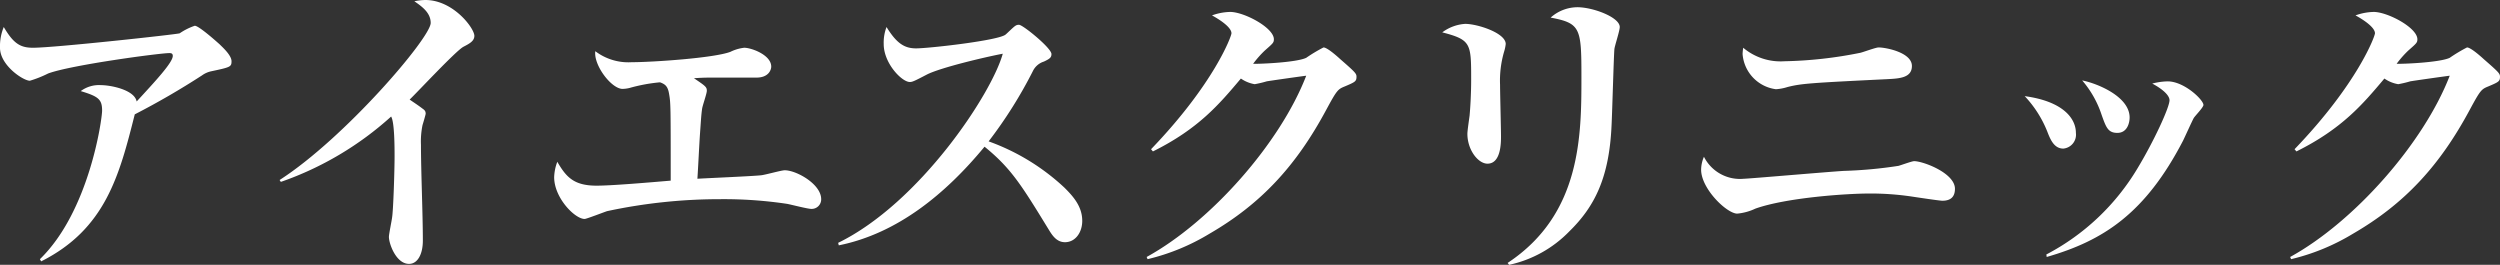 <svg xmlns="http://www.w3.org/2000/svg" width="318.32" height="33.72" viewBox="0 0 318.32 33.72">
  <rect x="0" y="0" width="318.32" height="33.72" fill="#333333" stroke="none"/>
  <path id="foot_logo" d="M34.96-24.2c0-.76-1.12-1.76-1.52-2.16-.76-.68-2.68-2.36-3.16-2.36a7.828,7.828,0,0,0-1.92.96c-.2.12-15.92,1.84-18.68,1.84-1.6,0-2.48-.52-3.72-2.64a6.422,6.422,0,0,0-.48,2.64c0,2.24,2.96,4.2,3.8,4.2a13.983,13.983,0,0,0,2.32-.92c2.88-1.08,14.2-2.6,15.44-2.6.24,0,.44.04.44.36,0,.84-2.24,3.24-4.6,5.8-.28-1.48-3.28-2.08-4.56-2.08a3.881,3.881,0,0,0-2.56.76c2.24.68,2.72,1.04,2.72,2.48,0,1.12-1.64,12.84-7.92,18.92l.16.28c8.2-4.12,9.96-10.96,11.92-18.72A98.9,98.9,0,0,0,31.2-22.4a3.1,3.1,0,0,1,1.16-.52C34.8-23.44,34.96-23.48,34.96-24.2Zm30.92-3.24c0-.96-2.68-4.56-6.24-4.56a7.479,7.479,0,0,0-1.4.16c.92.64,2.08,1.44,2.08,2.76,0,1.88-10.96,14.68-19.24,20l.16.24a40.981,40.981,0,0,0,14.04-8.32c.44.68.44,4,.44,5.12,0,1.72-.16,6.84-.32,7.76-.04.36-.4,2.08-.4,2.44,0,.88.92,3.44,2.56,3.44,1.12,0,1.76-1.28,1.76-2.96,0-3.36-.24-8.8-.24-12.2a10.39,10.39,0,0,1,.2-2.52c.04-.12.4-1.32.4-1.44,0-.36-.16-.48-.44-.68-.52-.4-1.08-.76-1.6-1.12,1.08-1.04,5.88-6.2,6.84-6.72C65.24-26.44,65.88-26.76,65.88-27.44Zm44.16,20.8c0-1.92-3.16-3.68-4.64-3.68-.44,0-2.52.6-3.04.64-1.12.12-6.8.36-8.08.44.12-1.88.2-3.72.32-5.6.12-1.64.16-2.52.28-3.32.04-.36.6-1.92.6-2.28,0-.48-.16-.6-1.64-1.6.56-.04,1.2-.08,2.16-.08h5.8c1.56,0,1.88-1,1.88-1.4,0-1.48-2.52-2.4-3.44-2.4a5.348,5.348,0,0,0-1.76.52c-2.12.8-10,1.32-12.56,1.32a6.96,6.96,0,0,1-4.64-1.4c-.24,1.76,2.04,4.8,3.48,4.8a4.233,4.233,0,0,0,.88-.12,21.126,21.126,0,0,1,3.88-.72c.64.24,1,.48,1.16,1.52.2,1.12.2,1.64.2,11-2.84.24-7.48.64-9.44.64-2.92,0-3.88-1.12-5-3.04a6.1,6.1,0,0,0-.4,1.96c0,2.64,2.64,5.32,3.88,5.32.24,0,2.6-.92,2.88-1A68.61,68.61,0,0,1,97.2-6.64a54.469,54.469,0,0,1,8.52.6c.44.08,2.6.64,3.08.64A1.213,1.213,0,0,0,110.04-6.64Zm33.24,2.76c0-1.84-1.16-3.12-2.24-4.2A27.928,27.928,0,0,0,131.36-14,57,57,0,0,0,137-22.96a2.327,2.327,0,0,1,1.4-1.2c.76-.36.96-.52.96-.96,0-.76-3.64-3.72-4.12-3.72a.738.738,0,0,0-.52.16c-.2.12-1,.92-1.2,1.08-.88.76-9.8,1.76-11.4,1.76-1.48,0-2.48-.64-3.76-2.72A5.578,5.578,0,0,0,118-26.4c0,2.48,2.32,4.84,3.32,4.84.32,0,.52-.08,2.2-.96,1.76-.88,7.32-2.2,9.64-2.64-1.4,5.08-10.56,19-20.96,24.08l.08.32c7.52-1.52,13.64-6.6,18.56-12.56,3.4,2.76,4.72,4.92,8.2,10.6.44.72,1,1.56,2.04,1.56C142.4-1.16,143.28-2.4,143.28-3.88ZM178.2-22.24c0-.4-.2-.6-2.08-2.24-.52-.48-1.68-1.48-2.12-1.48a19.94,19.94,0,0,0-2.2,1.32c-1.24.6-6.04.8-6.76.76a12.775,12.775,0,0,1,1.48-1.68c1.04-.92,1.16-1,1.16-1.44,0-1.48-3.8-3.48-5.56-3.48a7.2,7.2,0,0,0-2.32.44c.52.28,2.48,1.4,2.48,2.28,0,.36-2.2,6.4-10.24,14.76l.24.28c5.8-2.88,8.44-6,11.2-9.28a4.331,4.331,0,0,0,1.76.72,14.175,14.175,0,0,0,1.52-.36c.16-.04,4.08-.6,5.04-.72-3.32,8.6-12.16,18.6-20.32,23.08l.12.28a27.455,27.455,0,0,0,7.88-3.24c6.56-3.8,11.04-8.64,14.88-15.8,1.36-2.52,1.48-2.6,2.36-2.96C178.04-21.56,178.2-21.64,178.2-22.24Zm33.52-6.32c0-1.24-3.4-2.52-5.4-2.52a5.166,5.166,0,0,0-3.4,1.32c3.8.72,3.92,1.32,3.92,7.48,0,7.48,0,17.56-9.4,23.76l.2.24a15.141,15.141,0,0,0,7.64-4.24c3.28-3.2,5.12-6.92,5.4-13.6.08-1.52.28-8.88.36-9.64C211.08-26.16,211.72-28.08,211.72-28.56ZM197.2-26.4c0-1.4-3.6-2.56-5.16-2.56a5.458,5.458,0,0,0-2.92,1.08c3.68.96,3.68,1.4,3.68,6.04,0,1.96-.12,3.68-.2,4.56-.04.32-.28,1.92-.28,2.32,0,2.04,1.36,3.8,2.56,3.8,1.72,0,1.72-2.68,1.72-3.48,0-.96-.12-5.52-.12-6.56a13.09,13.09,0,0,1,.52-4.24A5.045,5.045,0,0,0,197.2-26.4Zm51.72,2.8c0-1.72-3.32-2.36-4.24-2.36-.36,0-1.96.6-2.32.68a53.537,53.537,0,0,1-9.68,1.08,7.37,7.37,0,0,1-5.24-1.72,6.01,6.01,0,0,0-.08.8,4.89,4.89,0,0,0,4.24,4.48,6.068,6.068,0,0,0,1.48-.28c1.76-.44,2.84-.52,12.68-1C247.32-22,248.92-22.08,248.92-23.6ZM254.4-7.96c0-2-4.04-3.52-5.2-3.52-.28,0-1.68.52-2,.6a56.235,56.235,0,0,1-6.96.64c-2,.12-12.16,1-12.72,1a5.133,5.133,0,0,1-5.08-2.8,4.336,4.336,0,0,0-.36,1.64c0,2.44,3.28,5.6,4.6,5.6A6.869,6.869,0,0,0,229-5.44c3.96-1.4,11.6-1.92,14.52-1.92a35.717,35.717,0,0,1,5.48.4c.52.08,3.44.52,3.8.52C253.88-6.44,254.4-6.96,254.4-7.96Zm22.24-9.08c0-2.64-4.04-4.32-6.04-4.72a12.879,12.879,0,0,1,2.48,4.4c.56,1.56.8,2.28,2,2.28C276.32-15.08,276.64-16.32,276.64-17.04Zm9.4-1.6c0-.64-2.44-3-4.56-3a8.524,8.524,0,0,0-1.96.28c1.36.72,2.2,1.52,2.2,2.12,0,.92-2,5.24-4.08,8.68A29.376,29.376,0,0,1,266.04.4l.04.32c7.24-2.08,12.56-5.56,17.36-14.8.2-.4,1.12-2.44,1.36-2.88C284.96-17.24,286.04-18.32,286.04-18.64ZM269.8-15.08c0-1.76-1.52-4-6.52-4.68a14.211,14.211,0,0,1,2.88,4.52c.4,1.04.88,2.16,2.04,2.16A1.779,1.779,0,0,0,269.8-15.08Zm54-7.16c0-.4-.2-.6-2.08-2.24-.52-.48-1.68-1.48-2.12-1.48a19.938,19.938,0,0,0-2.2,1.32c-1.24.6-6.04.8-6.76.76a12.771,12.771,0,0,1,1.48-1.68c1.04-.92,1.16-1,1.16-1.44,0-1.48-3.8-3.48-5.56-3.48a7.2,7.2,0,0,0-2.32.44c.52.28,2.48,1.4,2.48,2.28,0,.36-2.2,6.4-10.24,14.76l.24.28c5.8-2.88,8.44-6,11.2-9.28a4.331,4.331,0,0,0,1.76.72,14.175,14.175,0,0,0,1.52-.36c.16-.04,4.08-.6,5.04-.72-3.32,8.6-12.16,18.6-20.32,23.08l.12.28a27.455,27.455,0,0,0,7.88-3.24c6.56-3.8,11.04-8.64,14.88-15.8,1.36-2.52,1.48-2.6,2.36-2.96C323.64-21.56,323.8-21.64,323.8-22.24Z" transform="translate(-5.48 32)" fill="#fff"/>
</svg>
